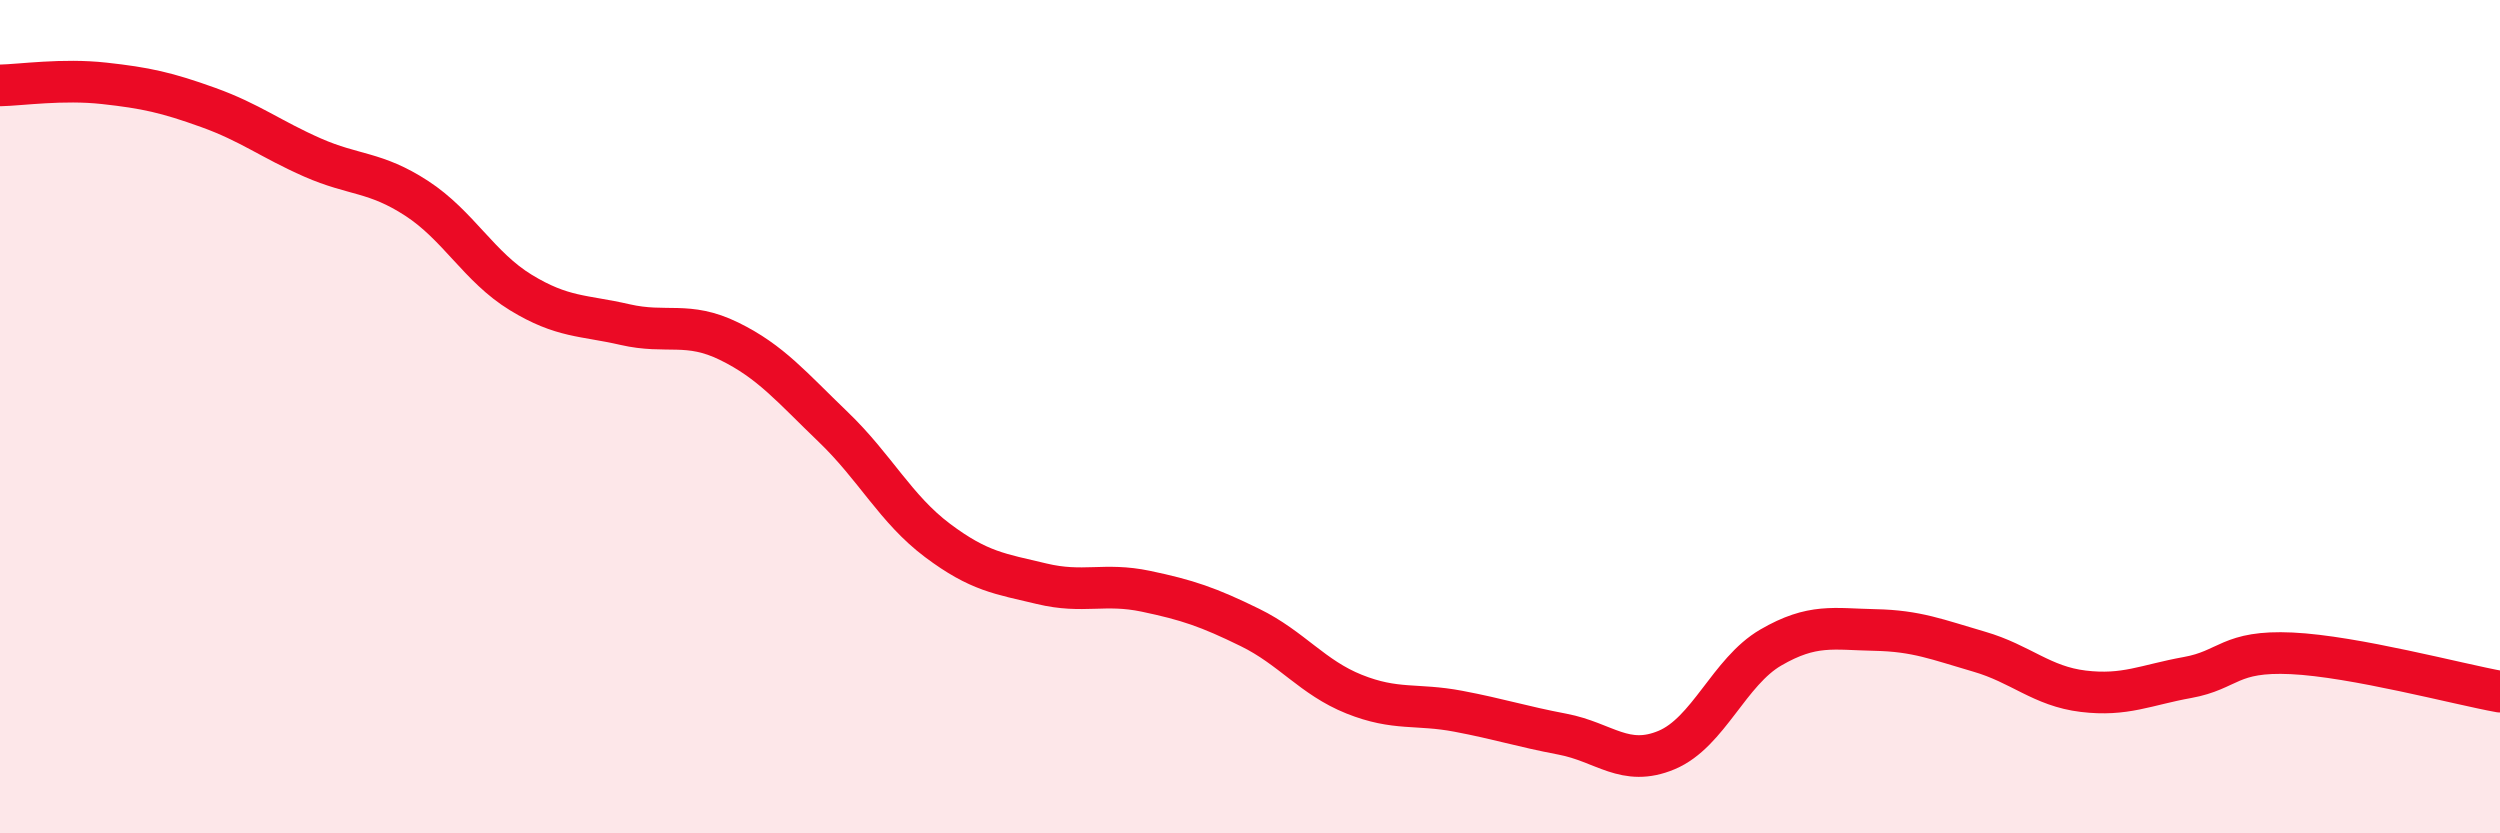 
    <svg width="60" height="20" viewBox="0 0 60 20" xmlns="http://www.w3.org/2000/svg">
      <path
        d="M 0,2.05 C 0.5,2.04 1.5,1.89 2.5,2 C 3.5,2.11 4,2.22 5,2.58 C 6,2.94 6.5,3.34 7.5,3.78 C 8.5,4.22 9,4.11 10,4.76 C 11,5.41 11.5,6.41 12.5,7.02 C 13.5,7.63 14,7.56 15,7.79 C 16,8.02 16.5,7.7 17.5,8.19 C 18.5,8.68 19,9.29 20,10.25 C 21,11.21 21.5,12.22 22.5,12.97 C 23.5,13.72 24,13.77 25,14.01 C 26,14.25 26.5,13.98 27.5,14.19 C 28.5,14.4 29,14.57 30,15.06 C 31,15.55 31.5,16.26 32.5,16.66 C 33.5,17.06 34,16.88 35,17.07 C 36,17.26 36.5,17.43 37.5,17.62 C 38.5,17.81 39,18.42 40,18 C 41,17.58 41.5,16.12 42.5,15.54 C 43.5,14.96 44,15.1 45,15.12 C 46,15.14 46.5,15.35 47.5,15.64 C 48.5,15.93 49,16.47 50,16.59 C 51,16.71 51.5,16.44 52.5,16.26 C 53.5,16.08 53.5,15.61 55,15.68 C 56.5,15.75 59,16.42 60,16.6L60 20L0 20Z"
        fill="#EB0A25"
        opacity="0.1"
        stroke-linecap="round"
        stroke-linejoin="round"
      />
      <path
        d="M 0,2.05 C 0.5,2.04 1.5,1.89 2.5,2 C 3.5,2.11 4,2.22 5,2.58 C 6,2.94 6.5,3.34 7.5,3.78 C 8.5,4.22 9,4.11 10,4.76 C 11,5.41 11.5,6.41 12.5,7.02 C 13.5,7.63 14,7.56 15,7.79 C 16,8.02 16.5,7.7 17.5,8.19 C 18.5,8.68 19,9.29 20,10.25 C 21,11.21 21.5,12.22 22.5,12.97 C 23.5,13.72 24,13.77 25,14.01 C 26,14.25 26.5,13.98 27.5,14.19 C 28.5,14.4 29,14.57 30,15.06 C 31,15.55 31.5,16.26 32.5,16.66 C 33.5,17.06 34,16.88 35,17.07 C 36,17.26 36.5,17.43 37.5,17.62 C 38.5,17.81 39,18.42 40,18 C 41,17.58 41.5,16.12 42.5,15.54 C 43.5,14.96 44,15.1 45,15.12 C 46,15.14 46.5,15.35 47.5,15.64 C 48.5,15.93 49,16.47 50,16.59 C 51,16.71 51.5,16.44 52.5,16.26 C 53.5,16.08 53.5,15.61 55,15.68 C 56.5,15.75 59,16.42 60,16.6"
        stroke="#EB0A25"
        stroke-width="1"
        fill="none"
        stroke-linecap="round"
        stroke-linejoin="round"
      />
    </svg>
  